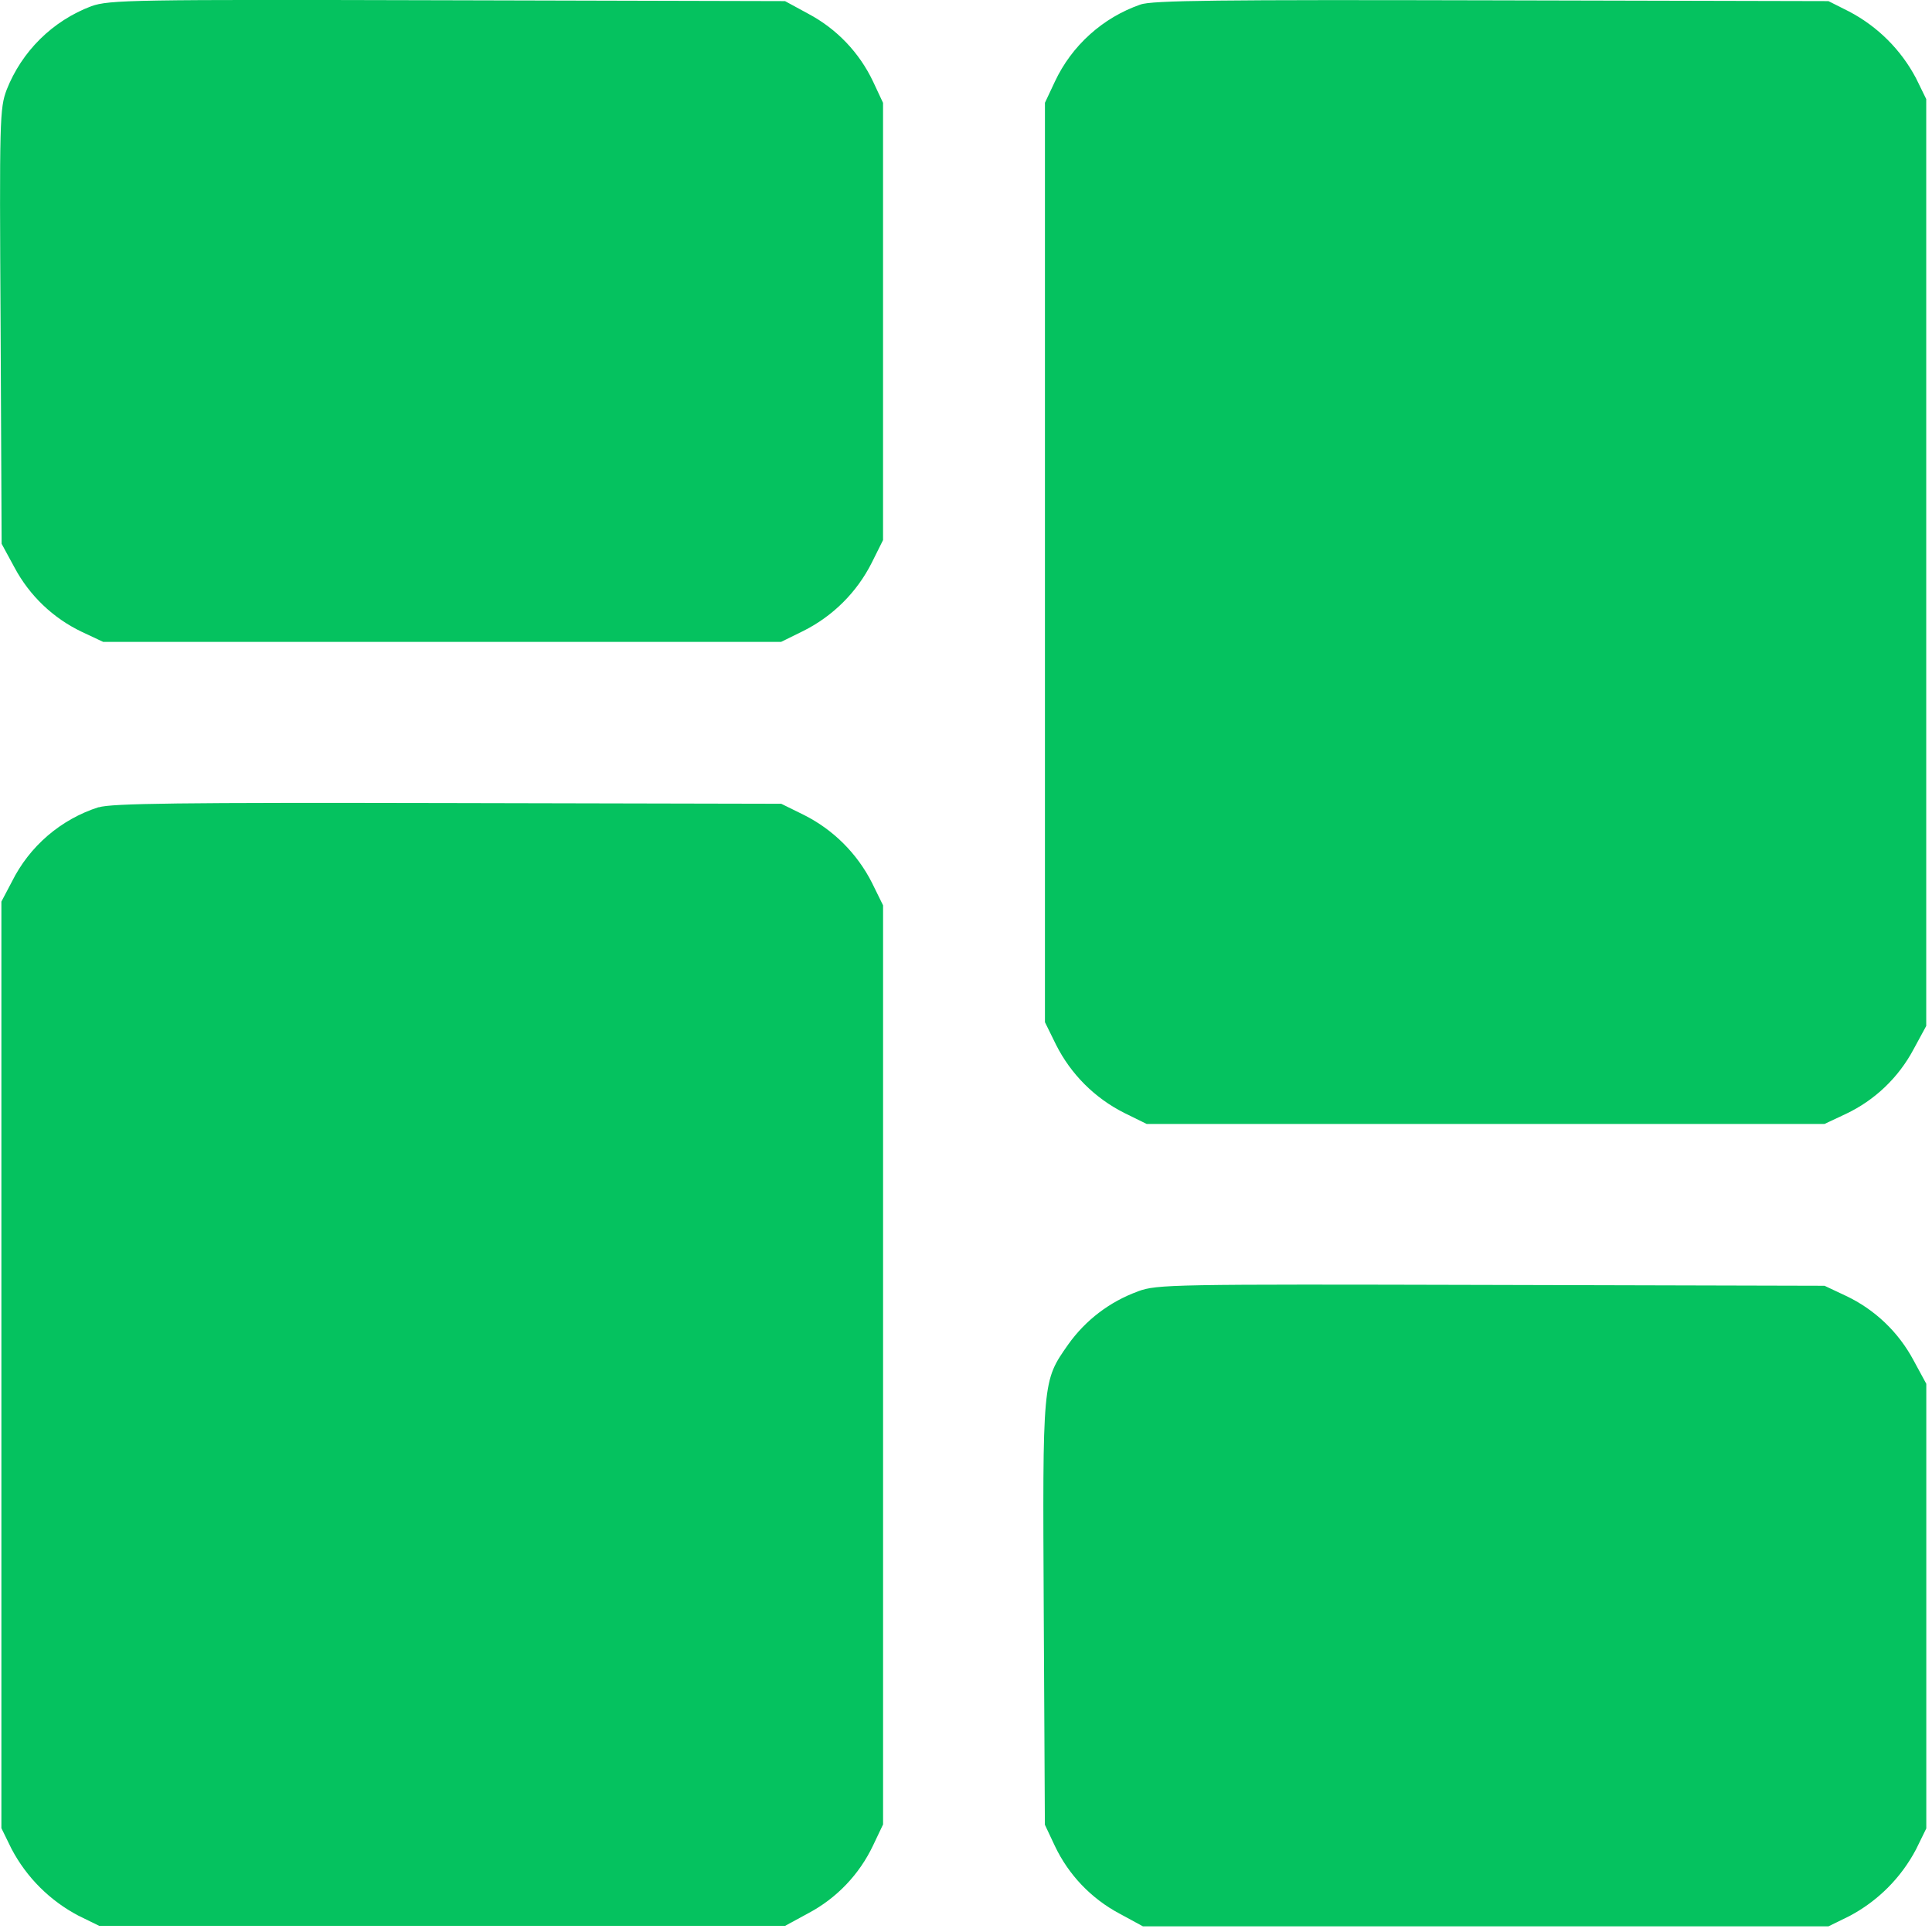 <svg width="64" height="64" viewBox="0 0 64 64" fill="none" xmlns="http://www.w3.org/2000/svg">
  <path fill-rule="evenodd" clip-rule="evenodd" d="M3.026 0.205C2.391 0.446 1.813 0.816 1.33 1.293C0.847 1.77 0.469 2.343 0.22 2.975C-0.009 3.589 -0.021 3.927 0.02 10.814L0.054 18.014L0.478 18.795C0.974 19.727 1.756 20.476 2.709 20.93L3.417 21.263H25.876L26.623 20.895C27.598 20.404 28.389 19.614 28.879 18.639L29.252 17.891V3.407L28.92 2.698C28.467 1.743 27.718 0.958 26.785 0.461L26.005 0.037L14.84 0.009C4.372 -0.018 3.63 -0.006 3.026 0.205ZM37.777 0.151C37.158 0.366 36.589 0.703 36.103 1.142C35.616 1.58 35.222 2.111 34.944 2.704L34.615 3.404V33.861L34.983 34.609C35.474 35.584 36.264 36.374 37.239 36.865L37.986 37.233H60.438L61.146 36.9C62.102 36.448 62.887 35.7 63.385 34.767L63.809 33.986V3.282L63.471 2.592C62.973 1.648 62.2 0.878 61.255 0.382L60.57 0.037L49.404 0.011C40.428 -0.011 38.147 0.011 37.78 0.151M3.268 26.739C2.648 26.937 2.074 27.258 1.58 27.682C1.086 28.106 0.683 28.625 0.393 29.208L0.046 29.867V60.56L0.384 61.25C0.882 62.193 1.654 62.963 2.598 63.459L3.288 63.797H26.006L26.786 63.373C27.719 62.876 28.467 62.091 28.92 61.136L29.253 60.436V29.991L28.885 29.243C28.393 28.271 27.601 27.482 26.627 26.994L25.88 26.626L14.838 26.602C5.953 26.583 3.692 26.611 3.269 26.744M37.692 42.781C36.763 43.119 35.959 43.731 35.386 44.537C34.527 45.765 34.536 45.686 34.576 53.471L34.613 60.446L34.946 61.154C35.4 62.109 36.149 62.892 37.082 63.389L37.862 63.813H60.569L61.259 63.475C62.204 62.977 62.976 62.205 63.473 61.259L63.811 60.569V45.84L63.387 45.059C62.889 44.126 62.104 43.378 61.148 42.926L60.44 42.593L49.4 42.565C38.787 42.538 38.332 42.547 37.7 42.776" fill="#05C25F"/>
</svg>
